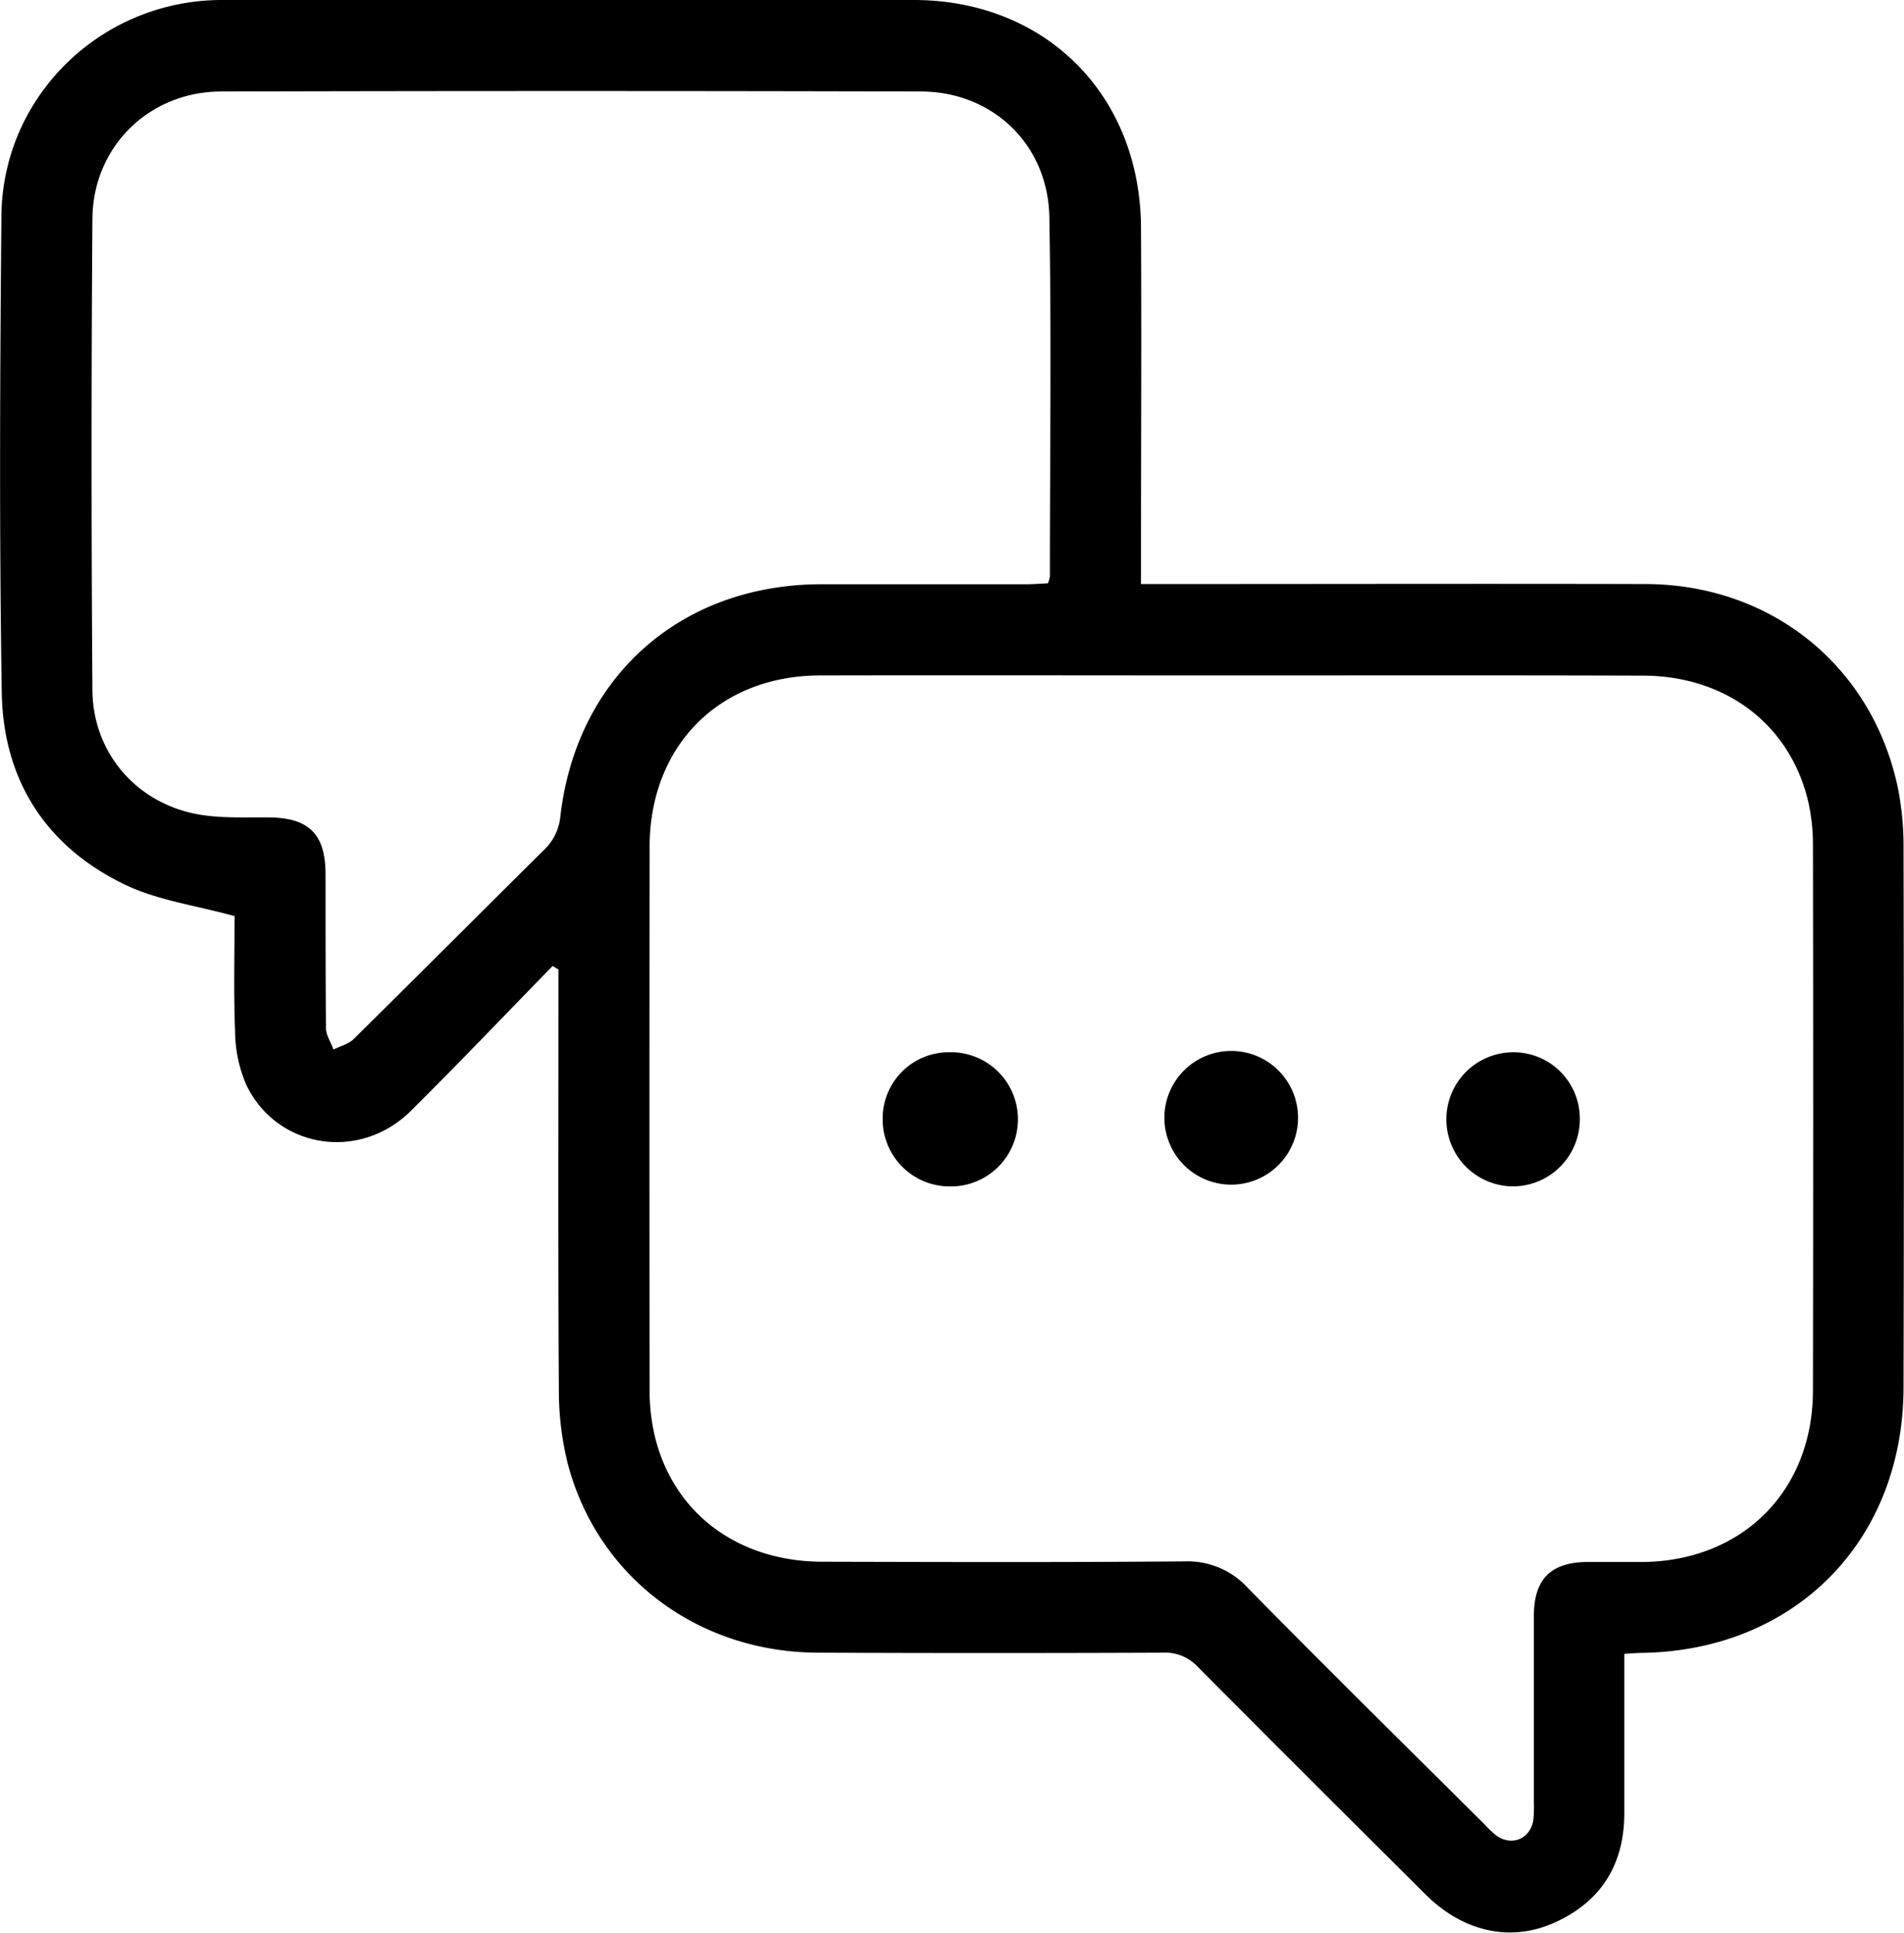 <svg xmlns="http://www.w3.org/2000/svg" viewBox="0 0 375.78 381.29"><title>Asset 1</title><g id="Layer_2" data-name="Layer 2"><g id="Layer_1-2" data-name="Layer 1"><path d="M109.06,190.58c-9.33,9.55-18.53,19.22-28,28.6-10.1,10-26.39,7.42-32.44-5.14a27,27,0,0,1-2.22-10.46c-.31-8-.1-15.94-.1-22.85-7.65-2.11-15.11-3.09-21.56-6.17C9.1,167.08.63,153.91.35,136.66-.16,105.3,0,73.92.28,42.55.52,18.9,20,.06,43.72,0Q112,0,180.31,0c26,0,44.75,18.69,44.88,44.9.12,21.74,0,43.49,0,65.24v5.08h4.94c31.56,0,63.12-.08,94.68,0,24.85.08,44.78,16.25,49.79,40.35a59.32,59.32,0,0,1,1.09,11.91q.12,53.06,0,106.11c0,30.33-21.34,52-51.57,52.49-1,0-2,.1-3.54.19v4.05q0,13.68,0,27.37c0,10.15-4.61,17.5-13.83,21.63-8.7,3.89-18,1.75-25.35-5.54q-22.59-22.44-45.06-45a8.73,8.73,0,0,0-6.89-2.74q-34,.14-68.1,0c-23.69-.11-43.41-14.94-49.3-37.3A59.92,59.92,0,0,1,110.3,274c-.17-26.25-.08-52.5-.08-78.74v-4ZM243,133.25c-27.07,0-54.14-.06-81.21,0-19.87.07-33.56,13.9-33.58,33.84q-.07,53.63,0,107.24a39,39,0,0,0,1.09,9.26c3.76,15.07,16.45,24.47,33,24.51,23.83.06,47.65.13,71.48-.07a16.08,16.08,0,0,1,12.52,5.26C261.75,329,277.39,344.4,293,359.91a21.09,21.09,0,0,0,2.15,2.08c3.13,2.4,7,.81,7.49-3.09a27,27,0,0,0,.09-3.37c0-12.25,0-24.5,0-36.75,0-7.24,3.36-10.57,10.49-10.63,3.74,0,7.49,0,11.23,0,19.61-.32,33.32-14.14,33.36-33.79q.09-53.82,0-107.62a38.51,38.51,0,0,0-1-8.89c-3.68-15-16.24-24.51-32.52-24.56C297.13,133.2,270.06,133.25,243,133.25Zm-36.17-18.18a7,7,0,0,0,.38-1.37c0-23.63.32-47.25-.11-70.87-.25-14.32-11.19-24.74-25.32-24.78q-69-.18-138.08,0c-14.24,0-25.35,10.89-25.46,25.09q-.33,46.49,0,93c.09,12.61,9,22.65,21.47,24.62,4.39.69,8.94.45,13.42.5,7.85.09,11.09,3.27,11.12,11.18,0,10.13,0,20.25.08,30.37,0,1.42,1,2.83,1.48,4.24,1.35-.68,3-1.07,4-2.08,12.54-12.37,25-24.86,37.48-37.22a10.48,10.48,0,0,0,3.31-6.74c3.2-27.51,23.75-45.71,51.47-45.75,13.6,0,27.2,0,40.79,0C204.21,115.24,205.54,115.13,206.82,115.07Z"/><path d="M229.81,220.84a13.19,13.19,0,1,1,26.37.08,13.19,13.19,0,0,1-26.37-.08Z"/><path d="M187.43,234.06a13.24,13.24,0,0,1-13.23-13.34,13.06,13.06,0,0,1,13-13.13,13.24,13.24,0,1,1,.25,26.47Z"/><path d="M298.76,234.05a13.23,13.23,0,1,1-.15-26.46,13.09,13.09,0,0,1,13.19,12.94A13.25,13.25,0,0,1,298.76,234.05Z"/></g></g></svg>